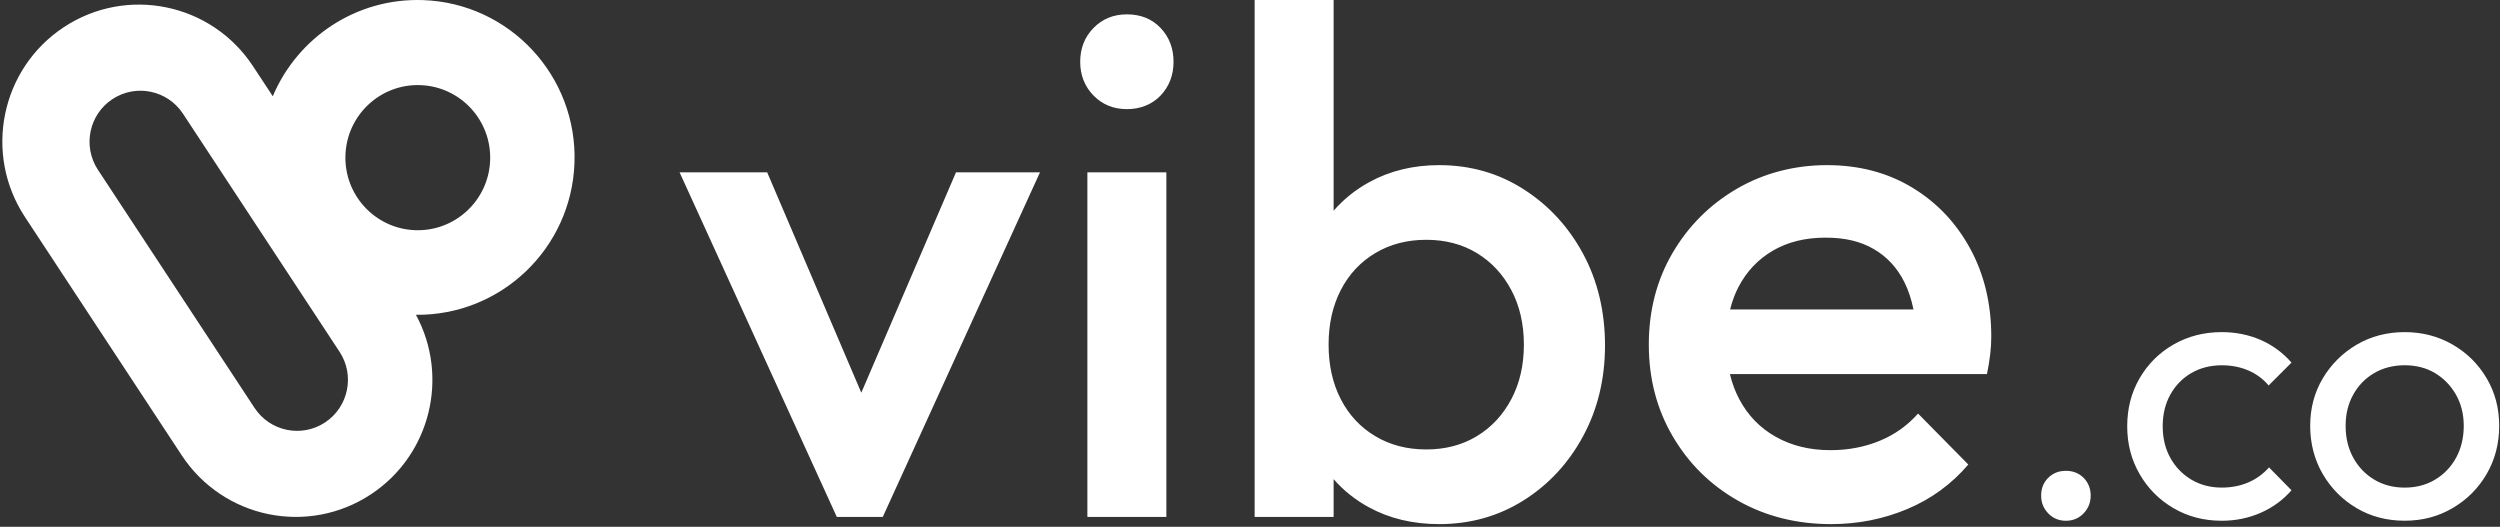 <svg width="802" height="169" viewBox="0 0 802 169" fill="none" xmlns="http://www.w3.org/2000/svg">
<rect x="0" y="0" width="802" height="169" fill="#333333" stroke="none"/>
<g clip-path="url(#clip0_6320_10101)">
<path d="M133.435 100.986C160.666 101.278 183.309 79.743 184.292 52.308C185.293 24.438 163.563 1.034 135.756 0.033C114.247 -0.738 95.405 12.116 87.512 30.879L81.16 21.232C67.837 0.972 40.659 -4.618 20.452 8.732C0.246 22.091 -5.326 49.331 7.988 69.582L58.305 146.076C71.628 166.327 98.807 171.926 119.013 158.567C138.148 145.917 144.172 120.811 133.426 100.977L133.435 100.986ZM157.238 51.413C156.777 64.258 146.014 74.303 133.196 73.843C120.377 73.382 110.358 62.592 110.819 49.739C111.28 36.885 122.043 26.848 134.861 27.309C147.68 27.769 157.699 38.559 157.238 51.413ZM36.061 31.809C43.591 26.83 53.716 28.921 58.686 36.459L108.923 112.839C113.893 120.386 111.811 130.538 104.281 135.517C96.751 140.495 86.626 138.404 81.656 130.857L31.419 54.478C26.458 46.93 28.531 36.778 36.061 31.8V31.809Z" fill="white"/>
<path d="M306.683 55.278H333.63L283.19 165.833H268.449L218.008 55.278H246.107L276.306 125.978L306.683 55.278ZM361.5 4.606C357.203 4.606 353.633 6.068 350.79 8.983C347.946 11.897 346.529 15.511 346.529 19.808C346.529 24.104 347.946 27.719 350.79 30.633C353.633 33.548 357.203 35.009 361.5 35.009C365.796 35.009 369.561 33.548 372.325 30.633C375.089 27.719 376.471 24.104 376.471 19.808C376.471 15.511 375.089 11.897 372.325 8.983C369.561 6.068 365.947 4.606 361.5 4.606ZM348.832 165.833H374.168V55.278H348.832V165.833ZM507.862 81.42C503.176 72.747 496.806 65.837 488.745 60.69C480.684 55.544 471.657 52.974 461.682 52.974C453.39 52.974 445.94 54.782 439.34 58.387C434.858 60.832 431.031 63.915 427.824 67.6V0H402.489V165.833H427.824V153.715C430.96 157.311 434.716 160.323 439.11 162.724C445.71 166.329 453.24 168.137 461.682 168.137C471.665 168.137 480.684 165.603 488.745 160.536C496.806 155.469 503.176 148.594 507.862 139.922C512.548 131.249 514.887 121.531 514.887 110.786C514.887 100.04 512.548 90.101 507.862 81.42ZM484.829 128.06C482.145 133.127 478.46 137.087 473.774 139.922C469.088 142.765 463.675 144.183 457.536 144.183C451.397 144.183 445.94 142.765 441.183 139.922C436.417 137.078 432.732 133.127 430.127 128.06C427.514 122.993 426.212 117.155 426.212 110.556C426.212 103.956 427.514 98.118 430.127 93.051C432.741 87.984 436.426 84.033 441.183 81.189C445.94 78.346 451.397 76.928 457.536 76.928C463.675 76.928 469.088 78.346 473.774 81.189C478.46 84.033 482.145 87.984 484.829 93.051C487.514 98.118 488.86 103.956 488.86 110.556C488.86 117.155 487.514 122.993 484.829 128.06ZM632.006 79.692C627.471 71.4 621.261 64.872 613.35 60.115C605.439 55.358 596.342 52.974 586.057 52.974C575.772 52.974 565.824 55.508 557.151 60.575C548.479 65.642 541.604 72.517 536.537 81.189C531.47 89.862 528.936 99.651 528.936 110.556C528.936 121.461 531.505 131.285 536.652 140.037C541.799 148.789 548.78 155.664 557.612 160.651C566.444 165.638 576.383 168.137 587.439 168.137C596.04 168.137 604.173 166.524 611.853 163.3C619.534 160.075 626.053 155.318 631.431 149.02L615.308 132.667C611.933 136.502 607.822 139.426 602.986 141.419C598.149 143.412 592.887 144.413 587.208 144.413C580.6 144.413 574.771 142.996 569.704 140.152C564.637 137.309 560.721 133.287 557.957 128.06C556.637 125.571 555.645 122.878 554.954 119.999H637.419C637.88 117.696 638.225 115.587 638.456 113.665C638.686 111.743 638.801 109.865 638.801 108.022C638.801 97.427 636.533 87.984 632.006 79.692ZM555.025 99.27C555.672 96.665 556.558 94.238 557.727 92.014C560.34 87.027 564.025 83.147 568.782 80.383C573.54 77.619 579.147 76.237 585.596 76.237C592.045 76.237 596.917 77.469 601.143 79.922C605.369 82.376 608.629 85.911 610.932 90.517C612.216 93.095 613.182 96.019 613.846 99.27H555.025ZM662.746 151.039C660.46 151.039 658.565 151.792 657.059 153.298C655.553 154.804 654.8 156.7 654.8 158.986C654.8 161.271 655.553 163.078 657.059 164.673C658.565 166.259 660.46 167.056 662.746 167.056C665.031 167.056 666.918 166.259 668.433 164.673C669.939 163.087 670.692 161.191 670.692 158.986C670.692 156.78 669.939 154.813 668.433 153.298C666.927 151.792 665.031 151.039 662.746 151.039ZM702.964 119.689C705.816 118.023 709.076 117.182 712.744 117.182C715.844 117.182 718.67 117.731 721.239 118.829C723.808 119.928 725.988 121.54 727.777 123.657L735.112 116.323C732.339 113.142 729.044 110.724 725.208 109.05C721.372 107.384 717.217 106.543 712.735 106.543C707.03 106.543 701.874 107.871 697.268 110.52C692.661 113.169 689.038 116.774 686.389 121.336C683.741 125.899 682.412 131.037 682.412 136.742C682.412 142.447 683.732 147.478 686.389 152.085C689.038 156.691 692.661 160.332 697.268 163.025C701.874 165.718 707.03 167.056 712.735 167.056C717.217 167.056 721.39 166.197 725.27 164.487C729.141 162.777 732.419 160.376 735.112 157.276L727.901 149.941C726.023 152.058 723.808 153.67 721.239 154.769C718.67 155.867 715.836 156.417 712.744 156.417C709.076 156.417 705.816 155.557 702.964 153.848C700.111 152.138 697.87 149.817 696.24 146.876C694.61 143.944 693.795 140.56 693.795 136.733C693.795 132.906 694.61 129.522 696.24 126.59C697.87 123.657 700.111 121.354 702.964 119.68V119.689ZM797.707 121.336C795.014 116.774 791.373 113.169 786.766 110.52C782.16 107.871 777.049 106.543 771.423 106.543C765.798 106.543 760.58 107.889 756.018 110.573C751.456 113.266 747.824 116.872 745.14 121.39C742.456 125.908 741.109 130.984 741.109 136.609C741.109 142.234 742.456 147.469 745.14 152.076C747.833 156.682 751.456 160.323 756.018 163.016C760.58 165.709 765.718 167.047 771.423 167.047C777.128 167.047 782.16 165.7 786.766 163.016C791.373 160.323 795.023 156.682 797.707 152.076C800.4 147.469 801.738 142.314 801.738 136.609C801.738 130.904 800.391 125.89 797.707 121.328V121.336ZM787.927 146.823C786.297 149.799 784.056 152.138 781.203 153.856C778.351 155.566 775.091 156.425 771.423 156.425C767.756 156.425 764.496 155.566 761.643 153.856C758.791 152.147 756.55 149.799 754.92 146.823C753.29 143.846 752.475 140.445 752.475 136.618C752.475 132.791 753.29 129.531 754.92 126.59C756.55 123.657 758.791 121.354 761.643 119.68C764.496 118.015 767.756 117.173 771.423 117.173C775.091 117.173 778.333 118.006 781.141 119.68C783.949 121.354 786.191 123.657 787.865 126.59C789.53 129.522 790.372 132.87 790.372 136.618C790.372 140.365 789.557 143.855 787.927 146.823Z" fill="white"/>
</g>
<defs>
<clipPath id="clip0_6320_10101">
<rect width="800.996" height="168.137" fill="white" transform="translate(0.75)"/>
</clipPath>
</defs>
</svg>
